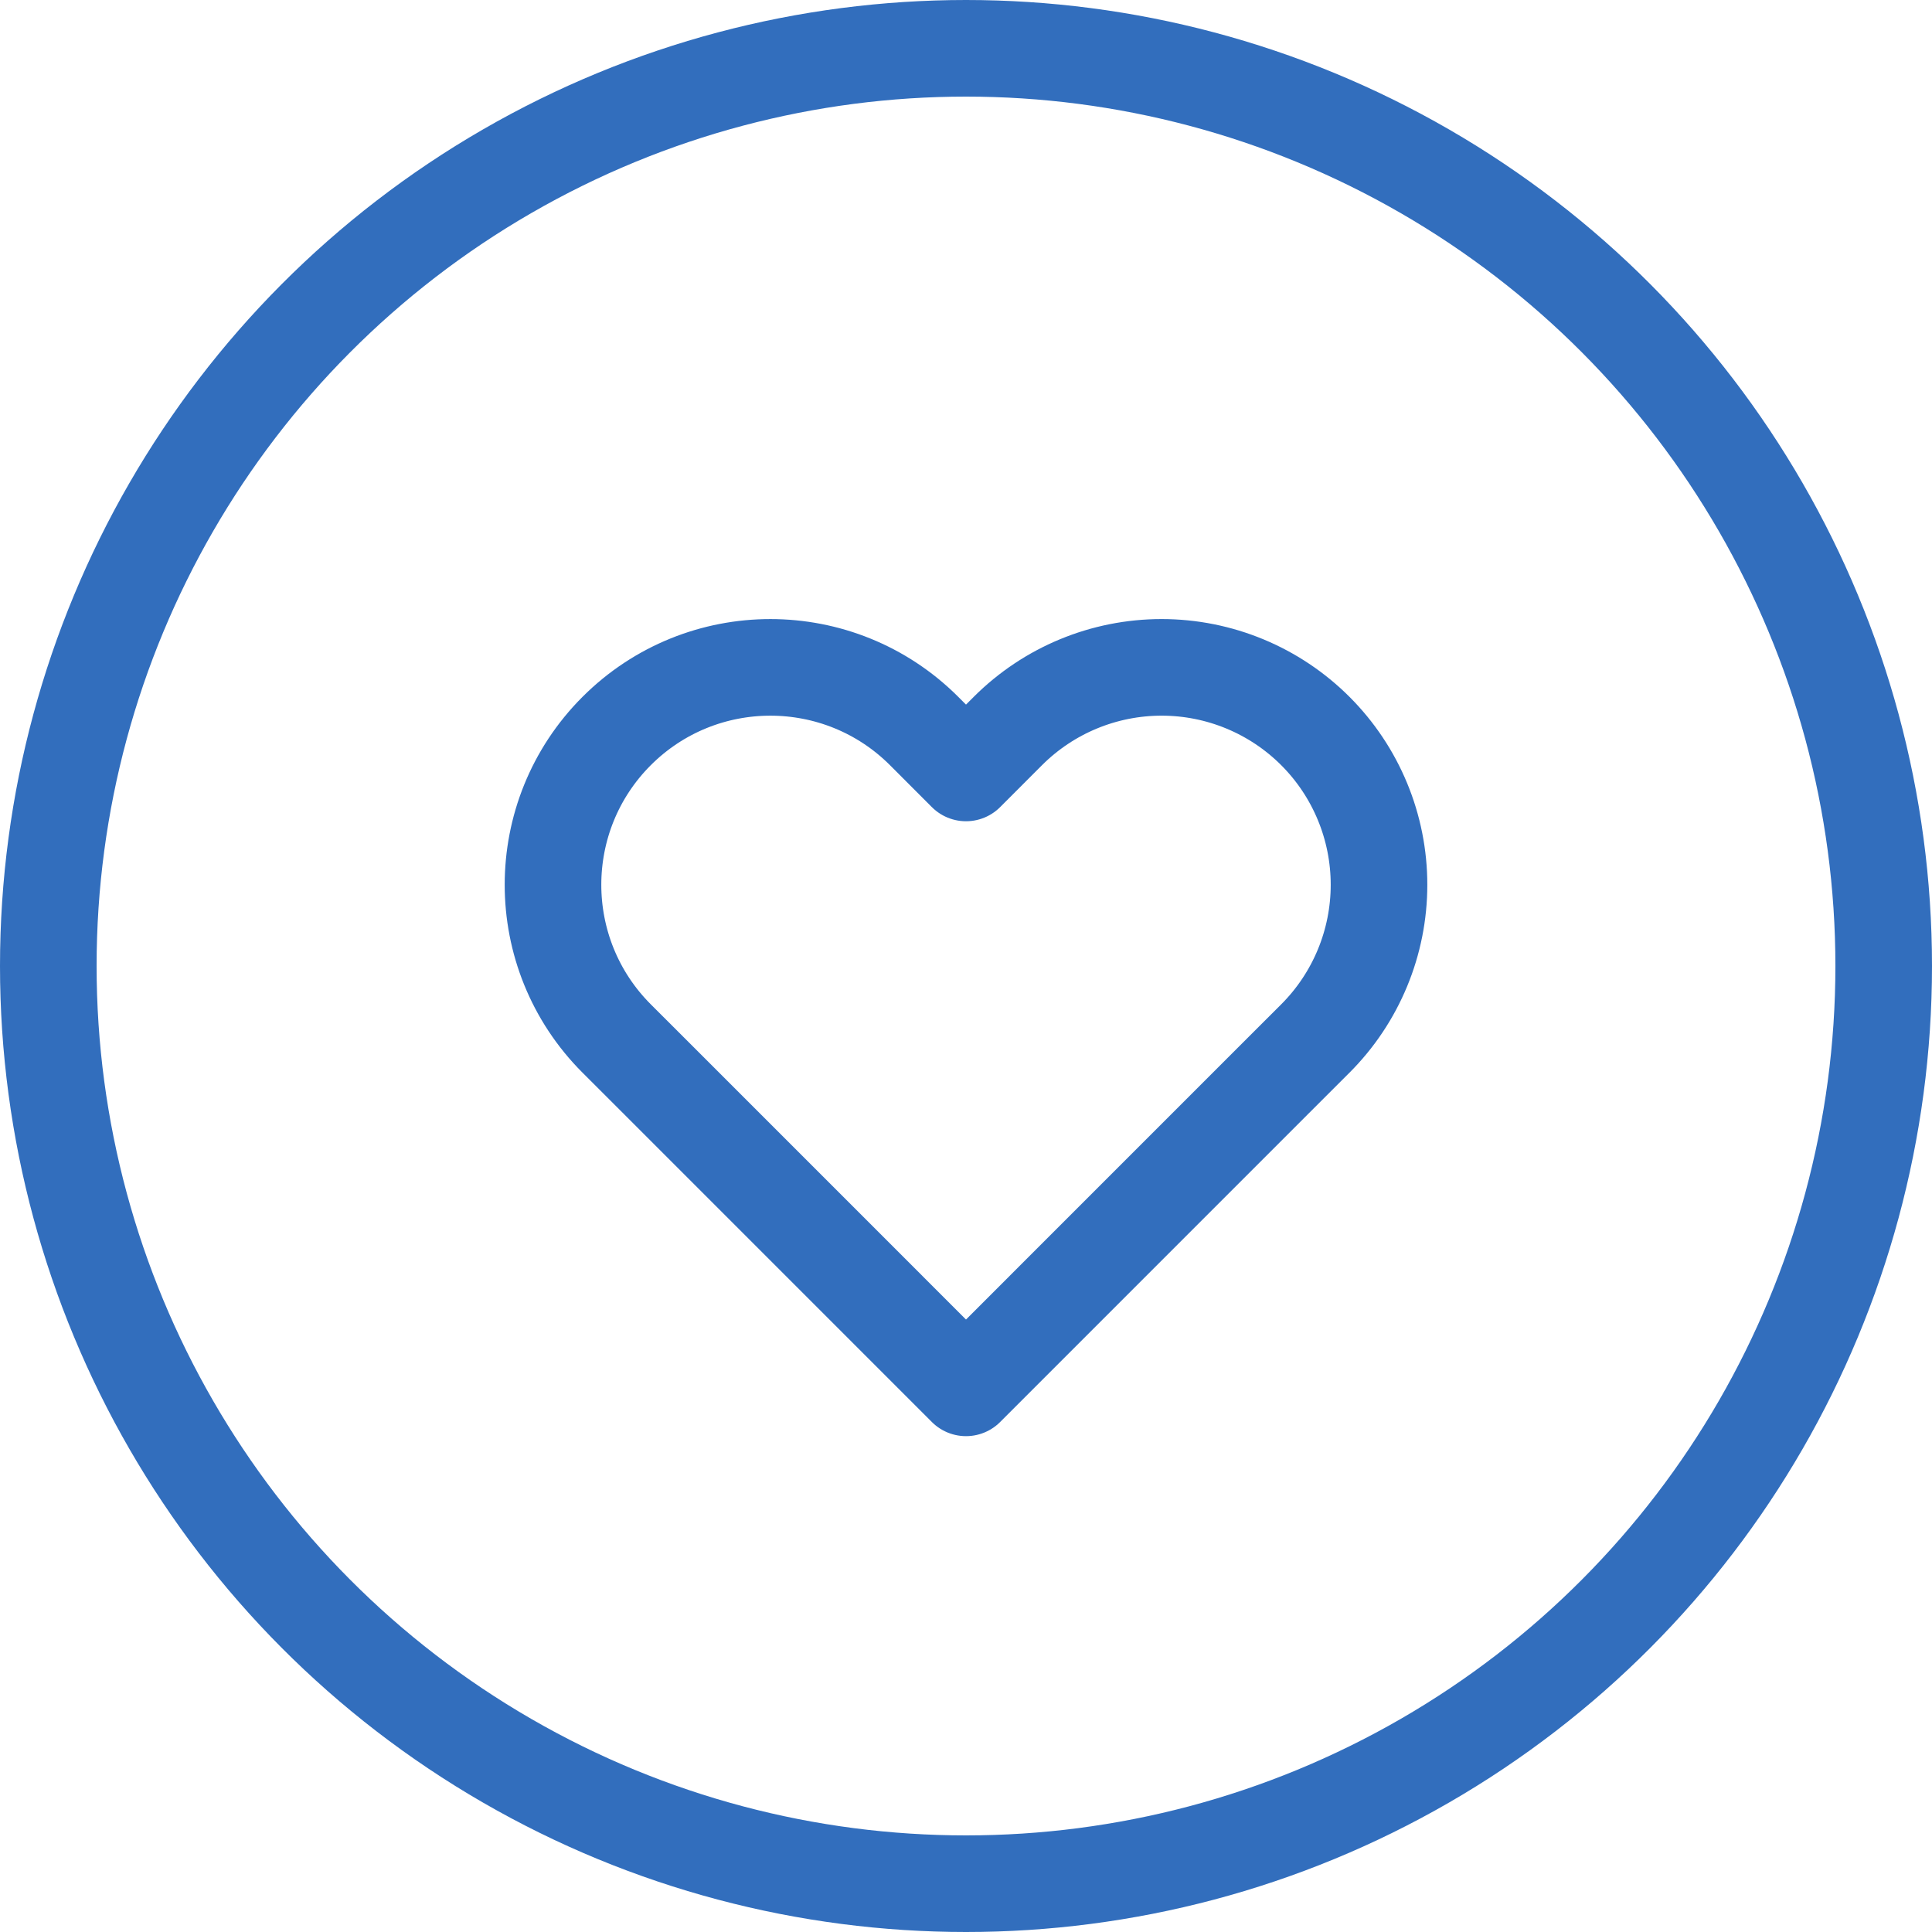 <?xml version="1.0" encoding="UTF-8"?>
<svg width="40px" height="40px" viewBox="0 0 40 40" version="1.1" xmlns="http://www.w3.org/2000/svg" xmlns:xlink="http://www.w3.org/1999/xlink">
    <!-- Generator: Sketch 48.1 (47250) - http://www.bohemiancoding.com/sketch -->
    <title>culture</title>
    <desc>Created with Sketch.</desc>
    <defs>
        <linearGradient x1="162.364%" y1="-86.091%" x2="-64.282%" y2="166.624%" id="linearGradient-1">
            <stop stop-color="#326EBD" offset="0%"></stop>
            <stop stop-color="#326EBD" offset="100%"></stop>
        </linearGradient>
        <linearGradient x1="100%" y1="0%" x2="0%" y2="100%" id="linearGradient-2">
            <stop stop-color="#326EBD" offset="0%"></stop>
            <stop stop-color="#326EBD" offset="100%"></stop>
        </linearGradient>
    </defs>
    <g id="Page-1" stroke="none" stroke-width="1" fill="none" fill-rule="evenodd">
        <g id="culture" transform="translate(1, 1)" stroke-width="2">
            <path d="M26.233,14.135 C25.389,13.291 24.244,12.817 23.05,12.817 C21.856,12.817 20.711,13.291 19.867,14.135 L19,15.003 L18.133,14.135 C16.375,12.378 13.525,12.378 11.767,14.135 C10.01,15.893 10.01,18.743 11.767,20.501 L12.635,21.368 L19,27.734 L25.365,21.368 L26.233,20.501 C27.077,19.657 27.551,18.512 27.551,17.318 C27.551,16.124 27.077,14.979 26.233,14.135 Z" id="Shape" stroke="url(#linearGradient-1)" stroke-linecap="round" stroke-linejoin="round"></path>
            <circle id="Oval-27" stroke="url(#linearGradient-2)" cx="19" cy="19" r="19"></circle>
        </g>
    </g>
</svg>
